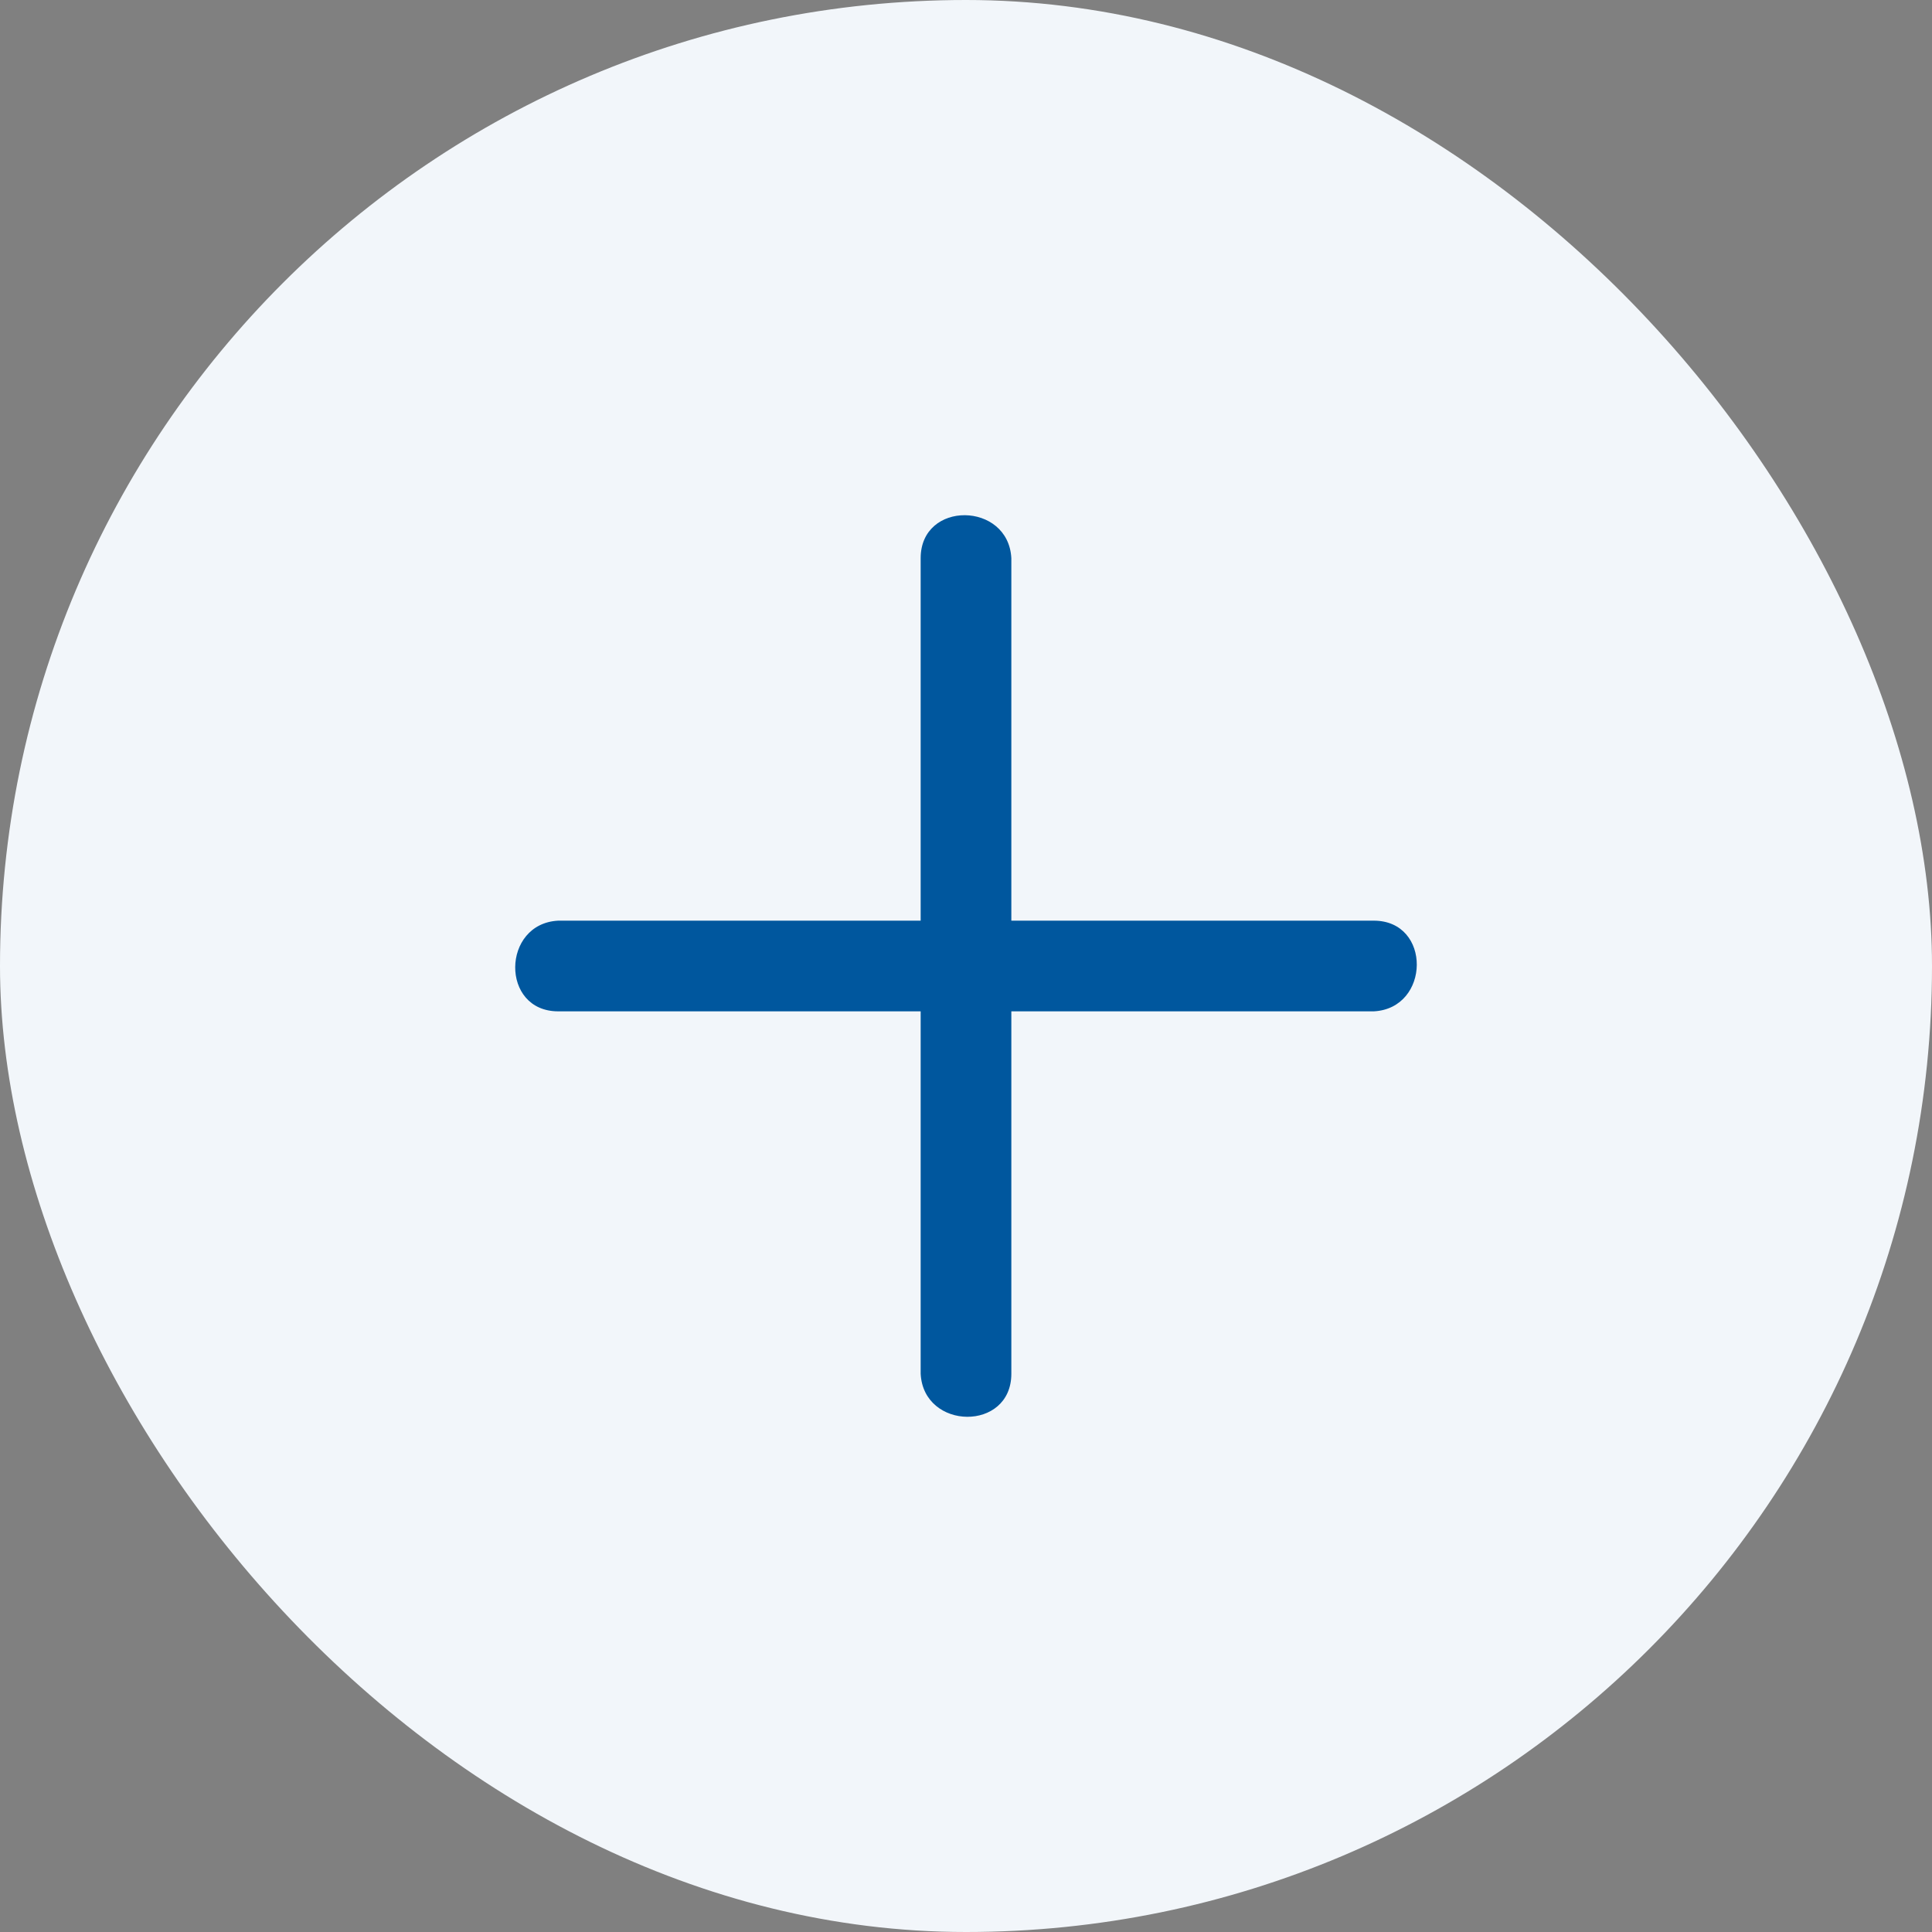<svg width="30" height="30" viewBox="0 0 30 30" fill="none" xmlns="http://www.w3.org/2000/svg">
<rect x="0" y="0" width="30" height="30" fill="#808080" stroke="none"/>
<rect width="30" height="30" rx="15" fill="#F2F6FA"/>
<path fill-rule="evenodd" clip-rule="evenodd" d="M14.296 8.668V14.296H8.668C7.788 14.341 7.767 15.704 8.668 15.704H14.296V21.332C14.341 22.212 15.704 22.233 15.704 21.332V15.704H21.332C22.212 15.659 22.233 14.296 21.332 14.296H15.704V8.668C15.659 7.788 14.296 7.767 14.296 8.668Z" fill="#00579E"/>
</svg>
